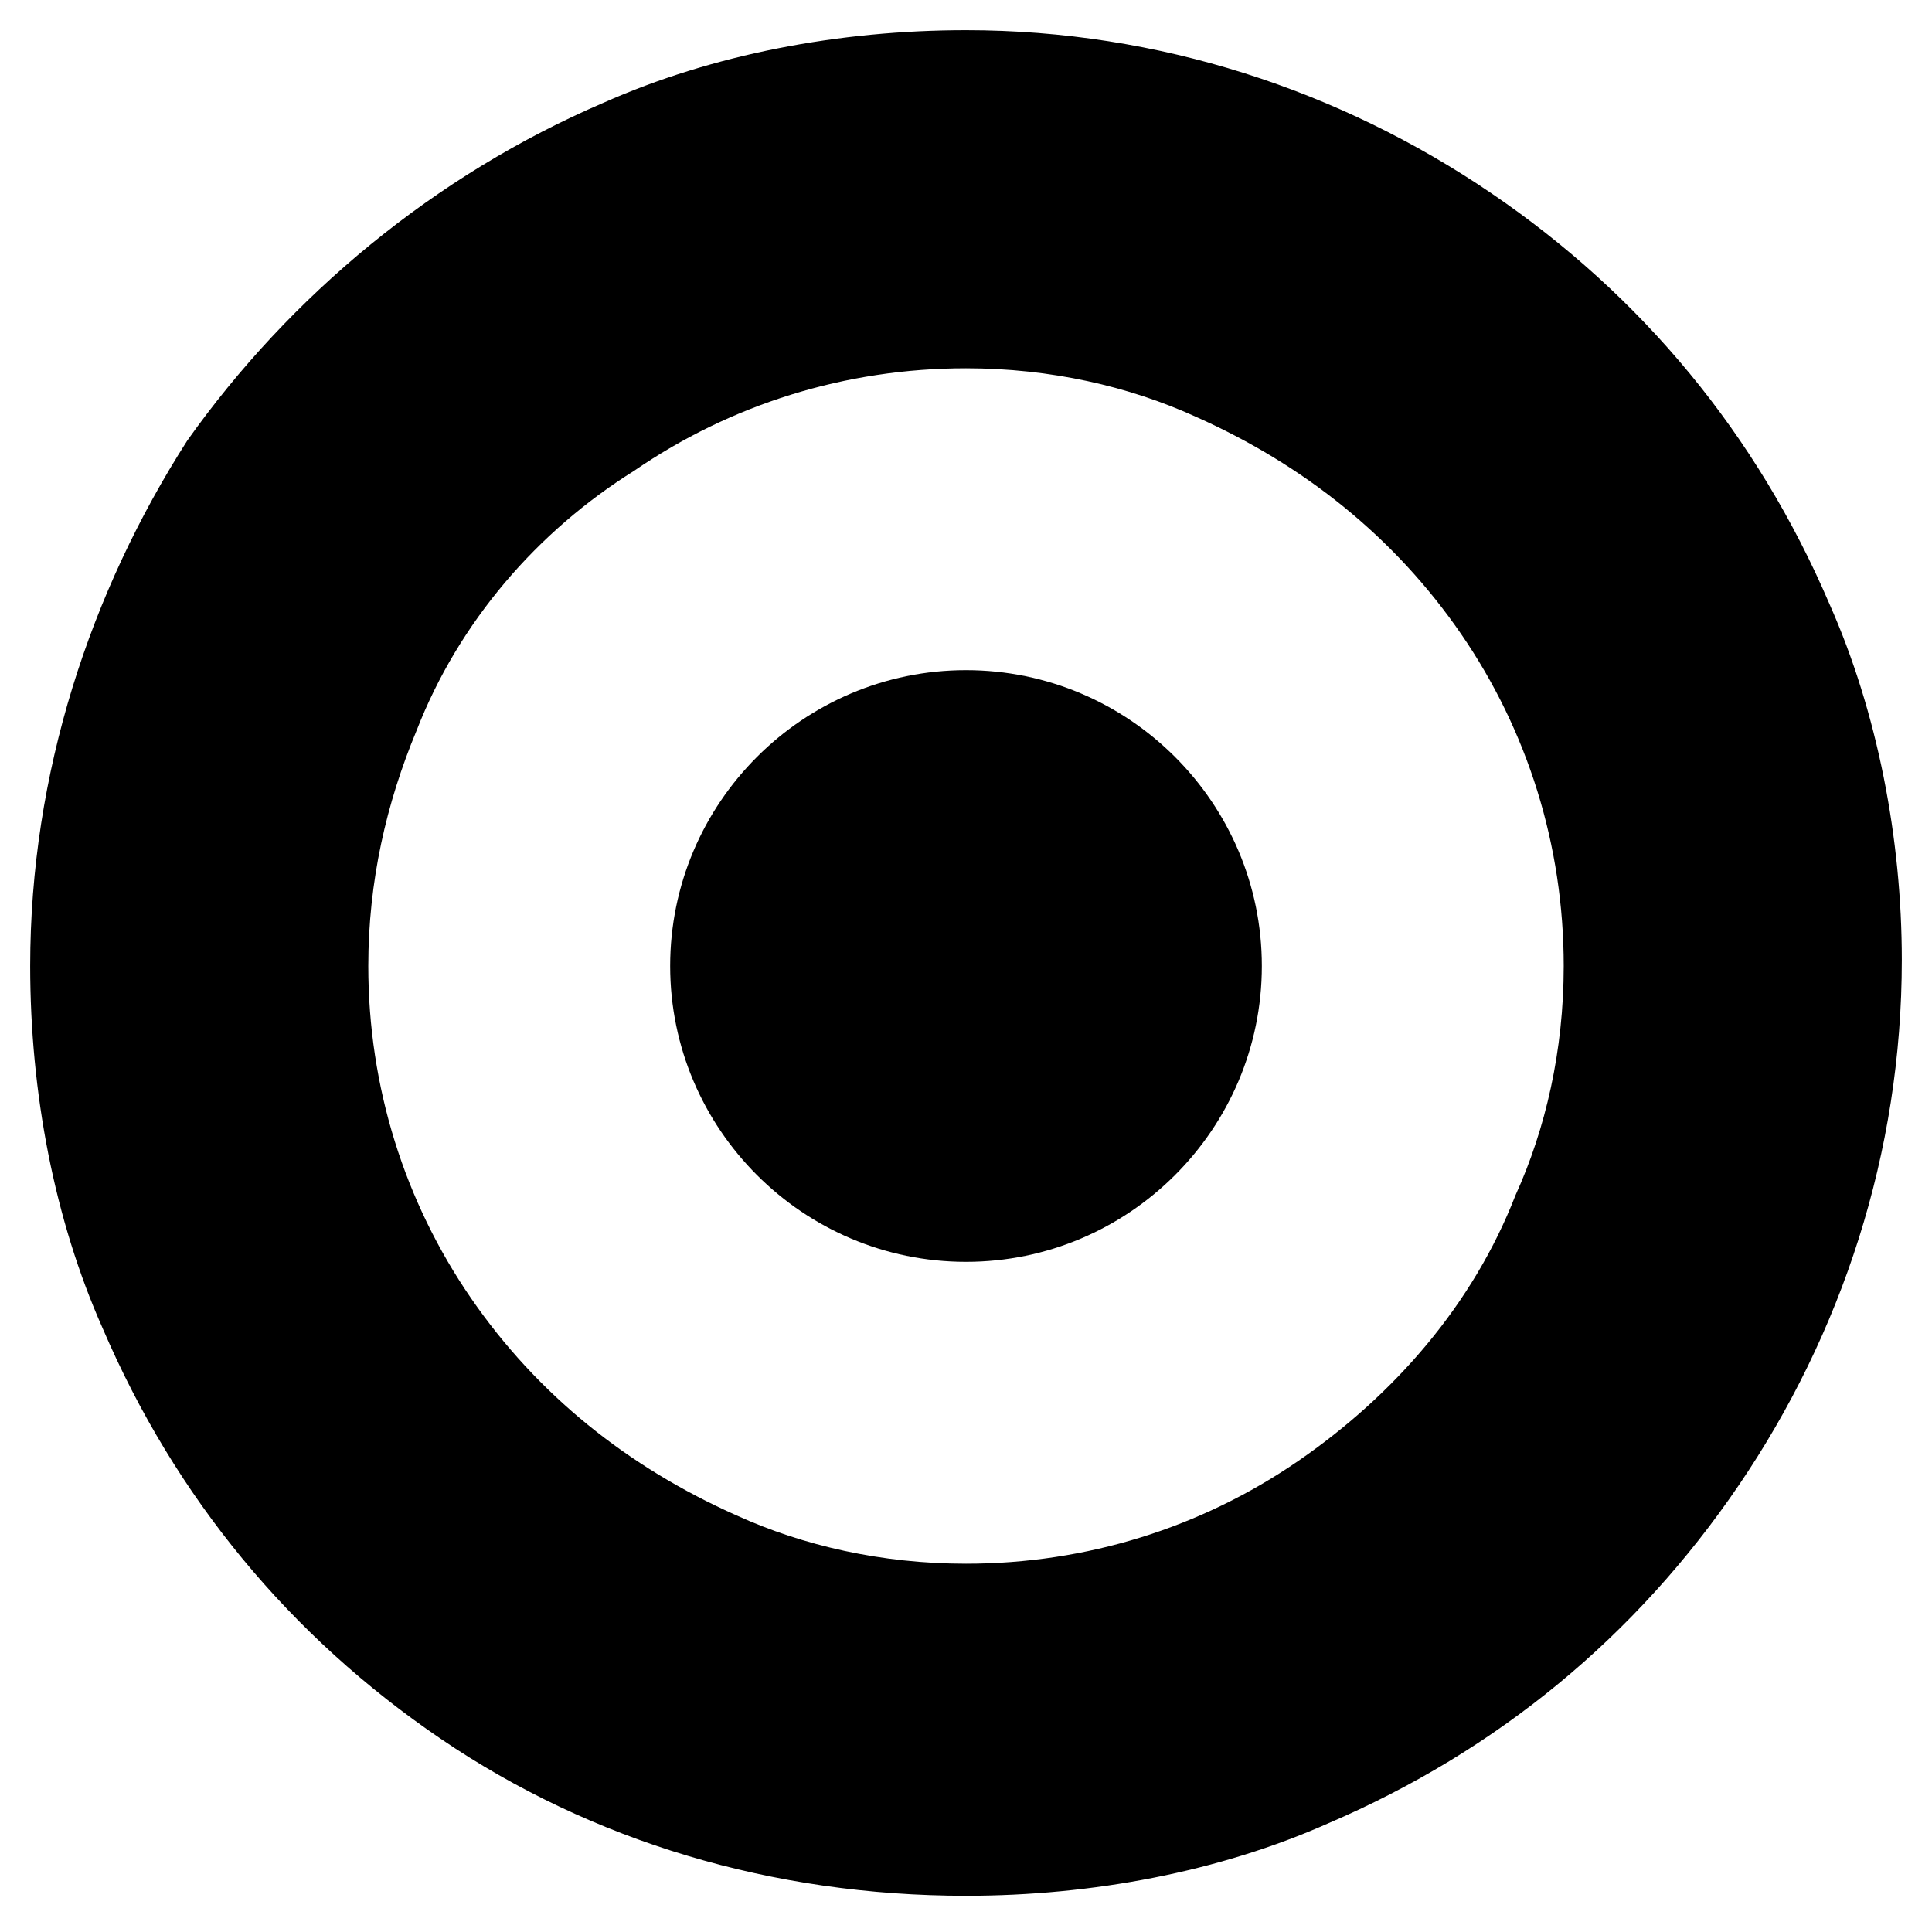 <?xml version="1.0" encoding="utf-8"?>
<!-- Generator: Adobe Illustrator 19.1.0, SVG Export Plug-In . SVG Version: 6.00 Build 0)  -->
<svg version="1.1" id="Слой_1" xmlns="http://www.w3.org/2000/svg" xmlns:xlink="http://www.w3.org/1999/xlink" x="0px" y="0px"
	 viewBox="0 0 32 32" style="enable-background:new 0 0 32 32;" xml:space="preserve">
<g>
	<path d="M30.3,10c-1.2-2.8-3.1-5.1-5.6-6.8c-2.5-1.7-5.5-2.7-8.7-2.7c-2.1,0-4.2,0.4-6,1.2C7.2,2.9,4.8,4.9,3.1,7.3
		C1.5,9.8,0.5,12.8,0.5,16c0,2.1,0.4,4.2,1.2,6c1.2,2.8,3.1,5.1,5.6,6.8c2.5,1.7,5.5,2.6,8.7,2.6c2.1,0,4.2-0.4,6-1.2
		c2.8-1.2,5.1-3.1,6.8-5.6c1.7-2.5,2.7-5.5,2.7-8.7C31.5,13.9,31.1,11.8,30.3,10z M25.1,19.8c-0.7,1.8-2,3.3-3.6,4.4
		c-1.6,1.1-3.5,1.7-5.5,1.7c-1.4,0-2.7-0.3-3.8-0.8c-1.8-0.8-3.3-2-4.4-3.6c-1.1-1.6-1.7-3.5-1.7-5.5c0-1.4,0.3-2.7,0.8-3.9
		c0.7-1.8,2-3.3,3.6-4.3c1.6-1.1,3.5-1.7,5.5-1.7c1.4,0,2.7,0.3,3.8,0.8c1.8,0.8,3.3,2,4.4,3.6c1.1,1.6,1.7,3.5,1.7,5.5
		C25.9,17.4,25.6,18.7,25.1,19.8z"/>
	<path d="M16,11.1c-2.7,0-4.9,2.2-4.9,4.9c0,2.7,2.2,4.9,4.9,4.9c2.7,0,4.9-2.2,4.9-4.9C20.9,13.3,18.7,11.1,16,11.1z"/>
</g>
</svg>
